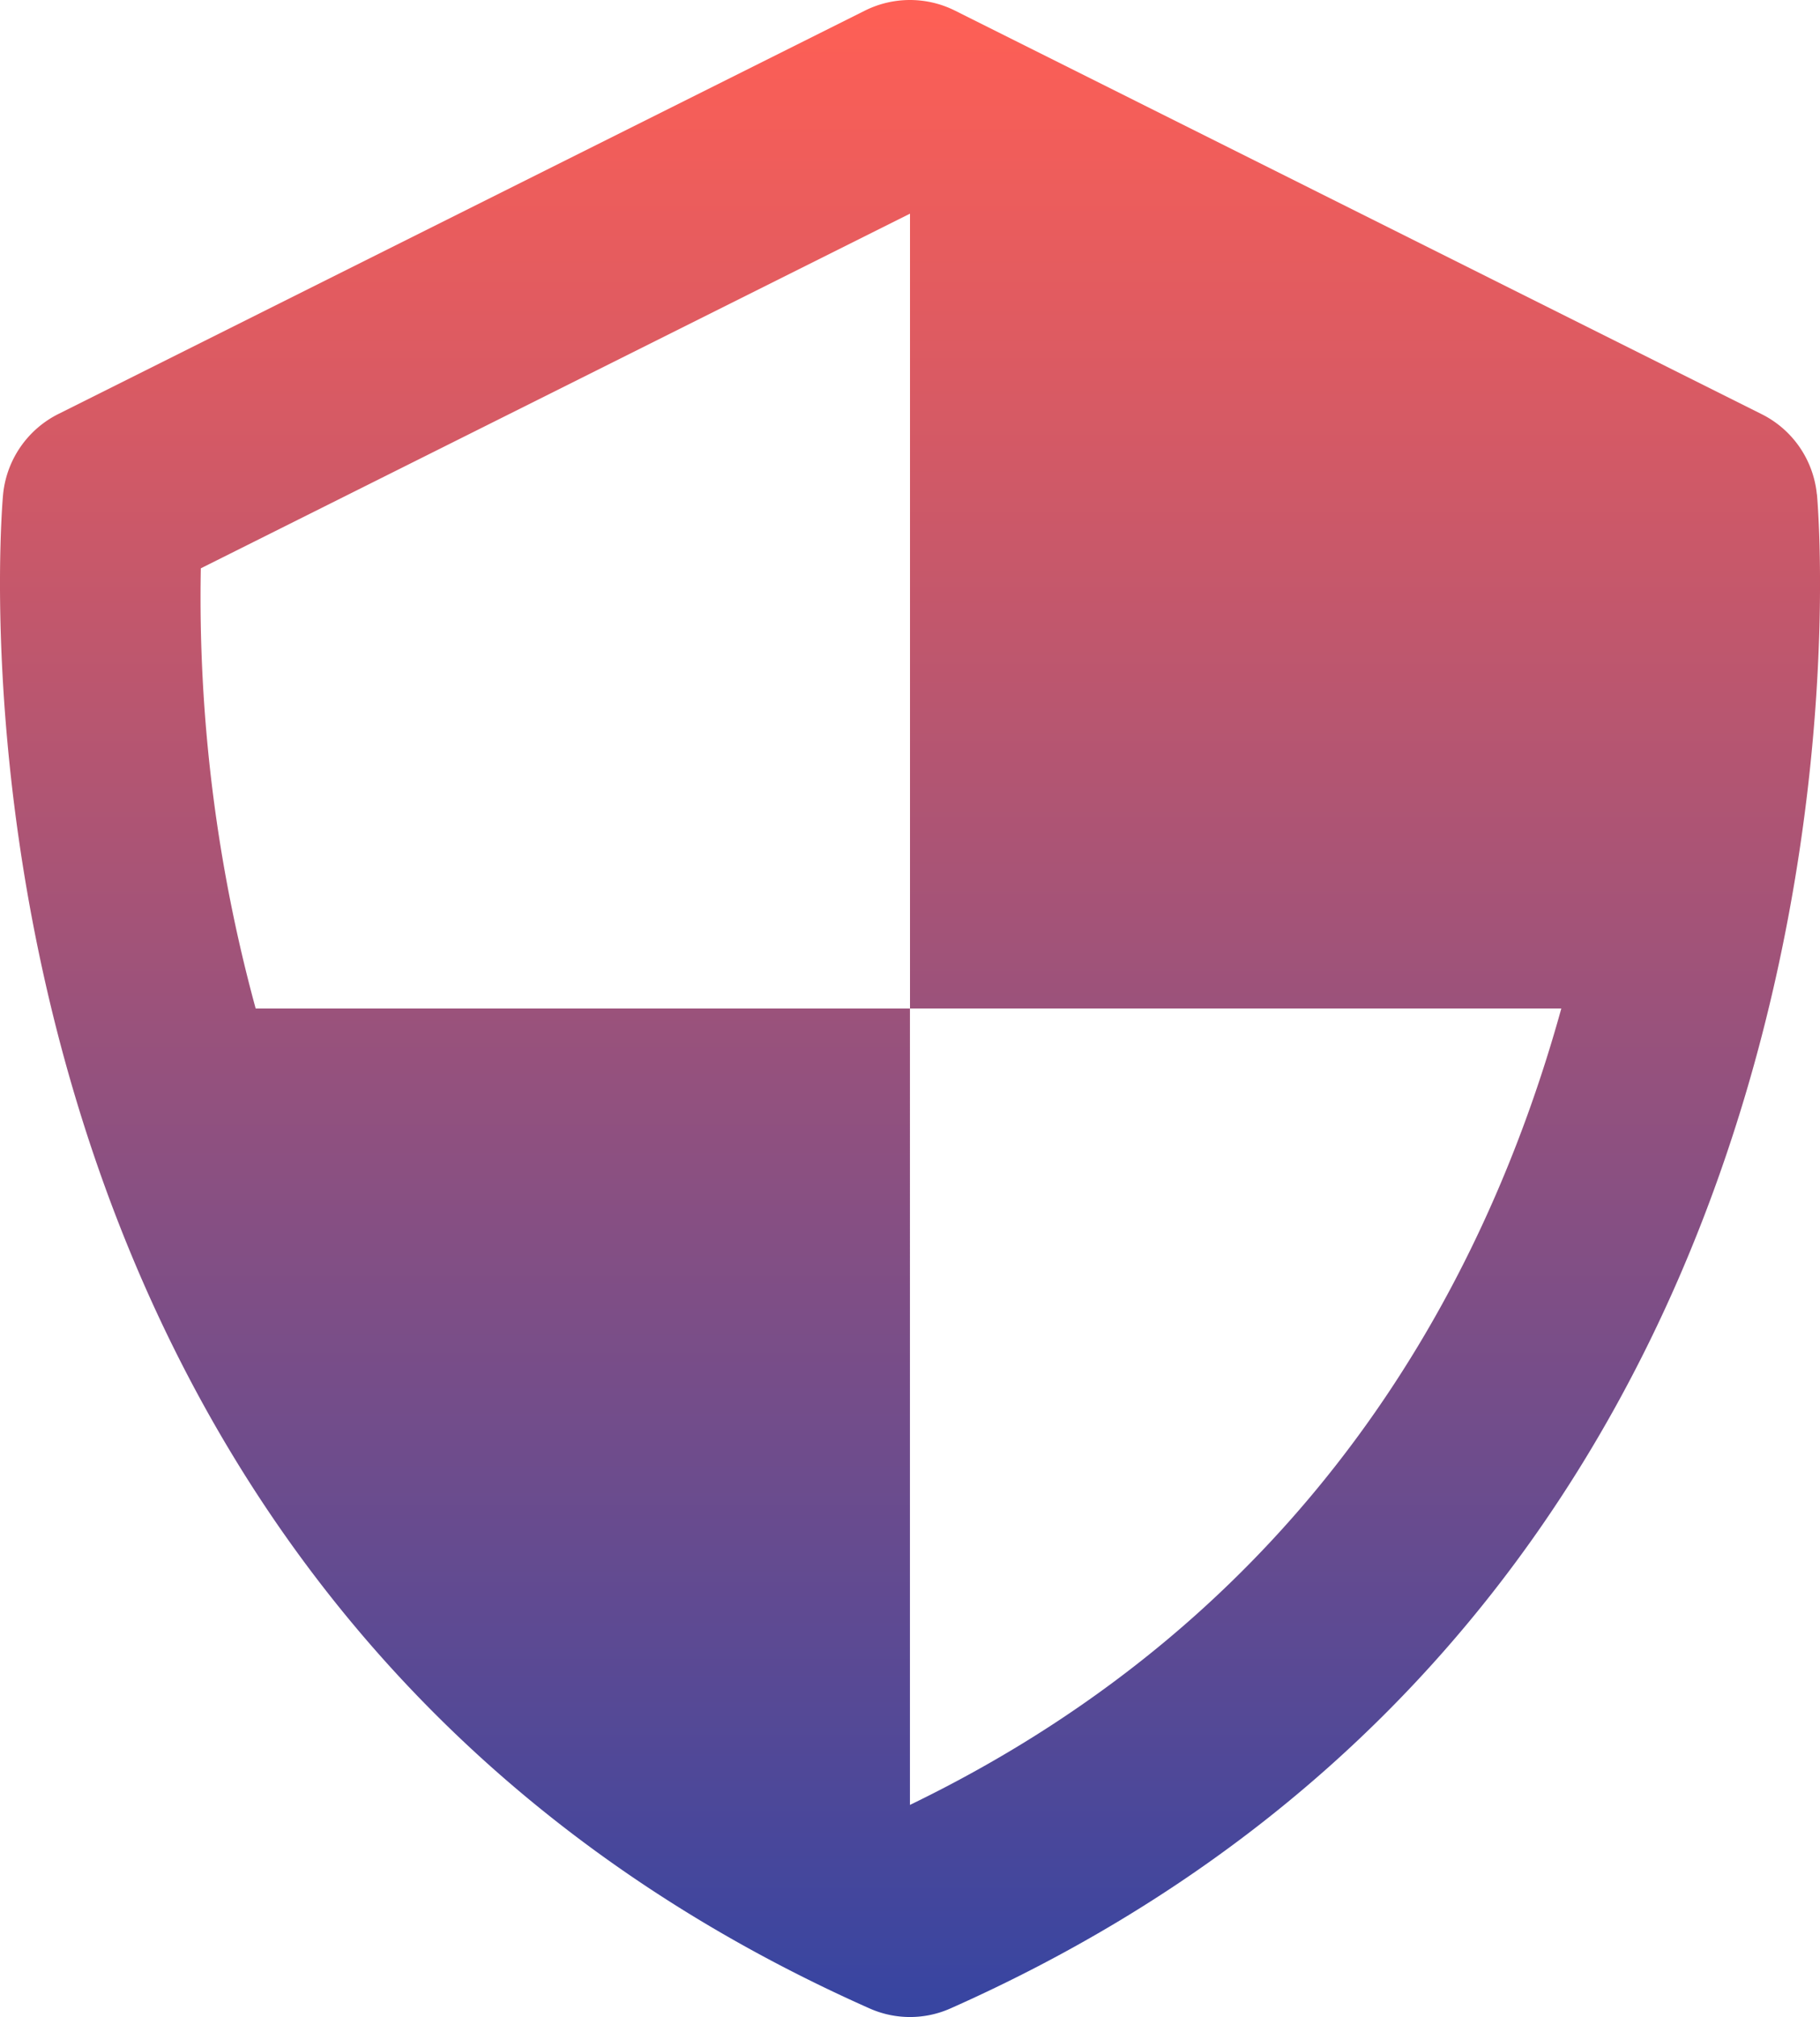 <svg xmlns="http://www.w3.org/2000/svg" xmlns:xlink="http://www.w3.org/1999/xlink" width="100" height="110.805" viewBox="0 0 100 110.805"><defs><linearGradient id="a" x1="0.5" x2="0.5" y2="1" gradientUnits="objectBoundingBox"><stop offset="0" stop-color="#fe5f55"/><stop offset="1" stop-color="#3845a1"/></linearGradient></defs><path d="M102.8,29.148a5.529,5.529,0,0,0-3.036-4.4L55.45,2.585a5.54,5.54,0,0,0-4.958,0L6.175,24.744a5.551,5.551,0,0,0-3.03,4.4c-.061.593-5.324,59.646,47.58,83.172a5.468,5.468,0,0,0,4.5,0c52.9-23.527,47.641-82.574,47.58-83.172Zm-49.829,72V57.4H17.022a85.715,85.715,0,0,1-3.014-24.181L52.974,13.736V57.4H88.76c-4.2,15.179-13.838,33.122-35.786,43.747Z" transform="translate(-2.974 -1.999)" fill="url(#a)"/></svg>